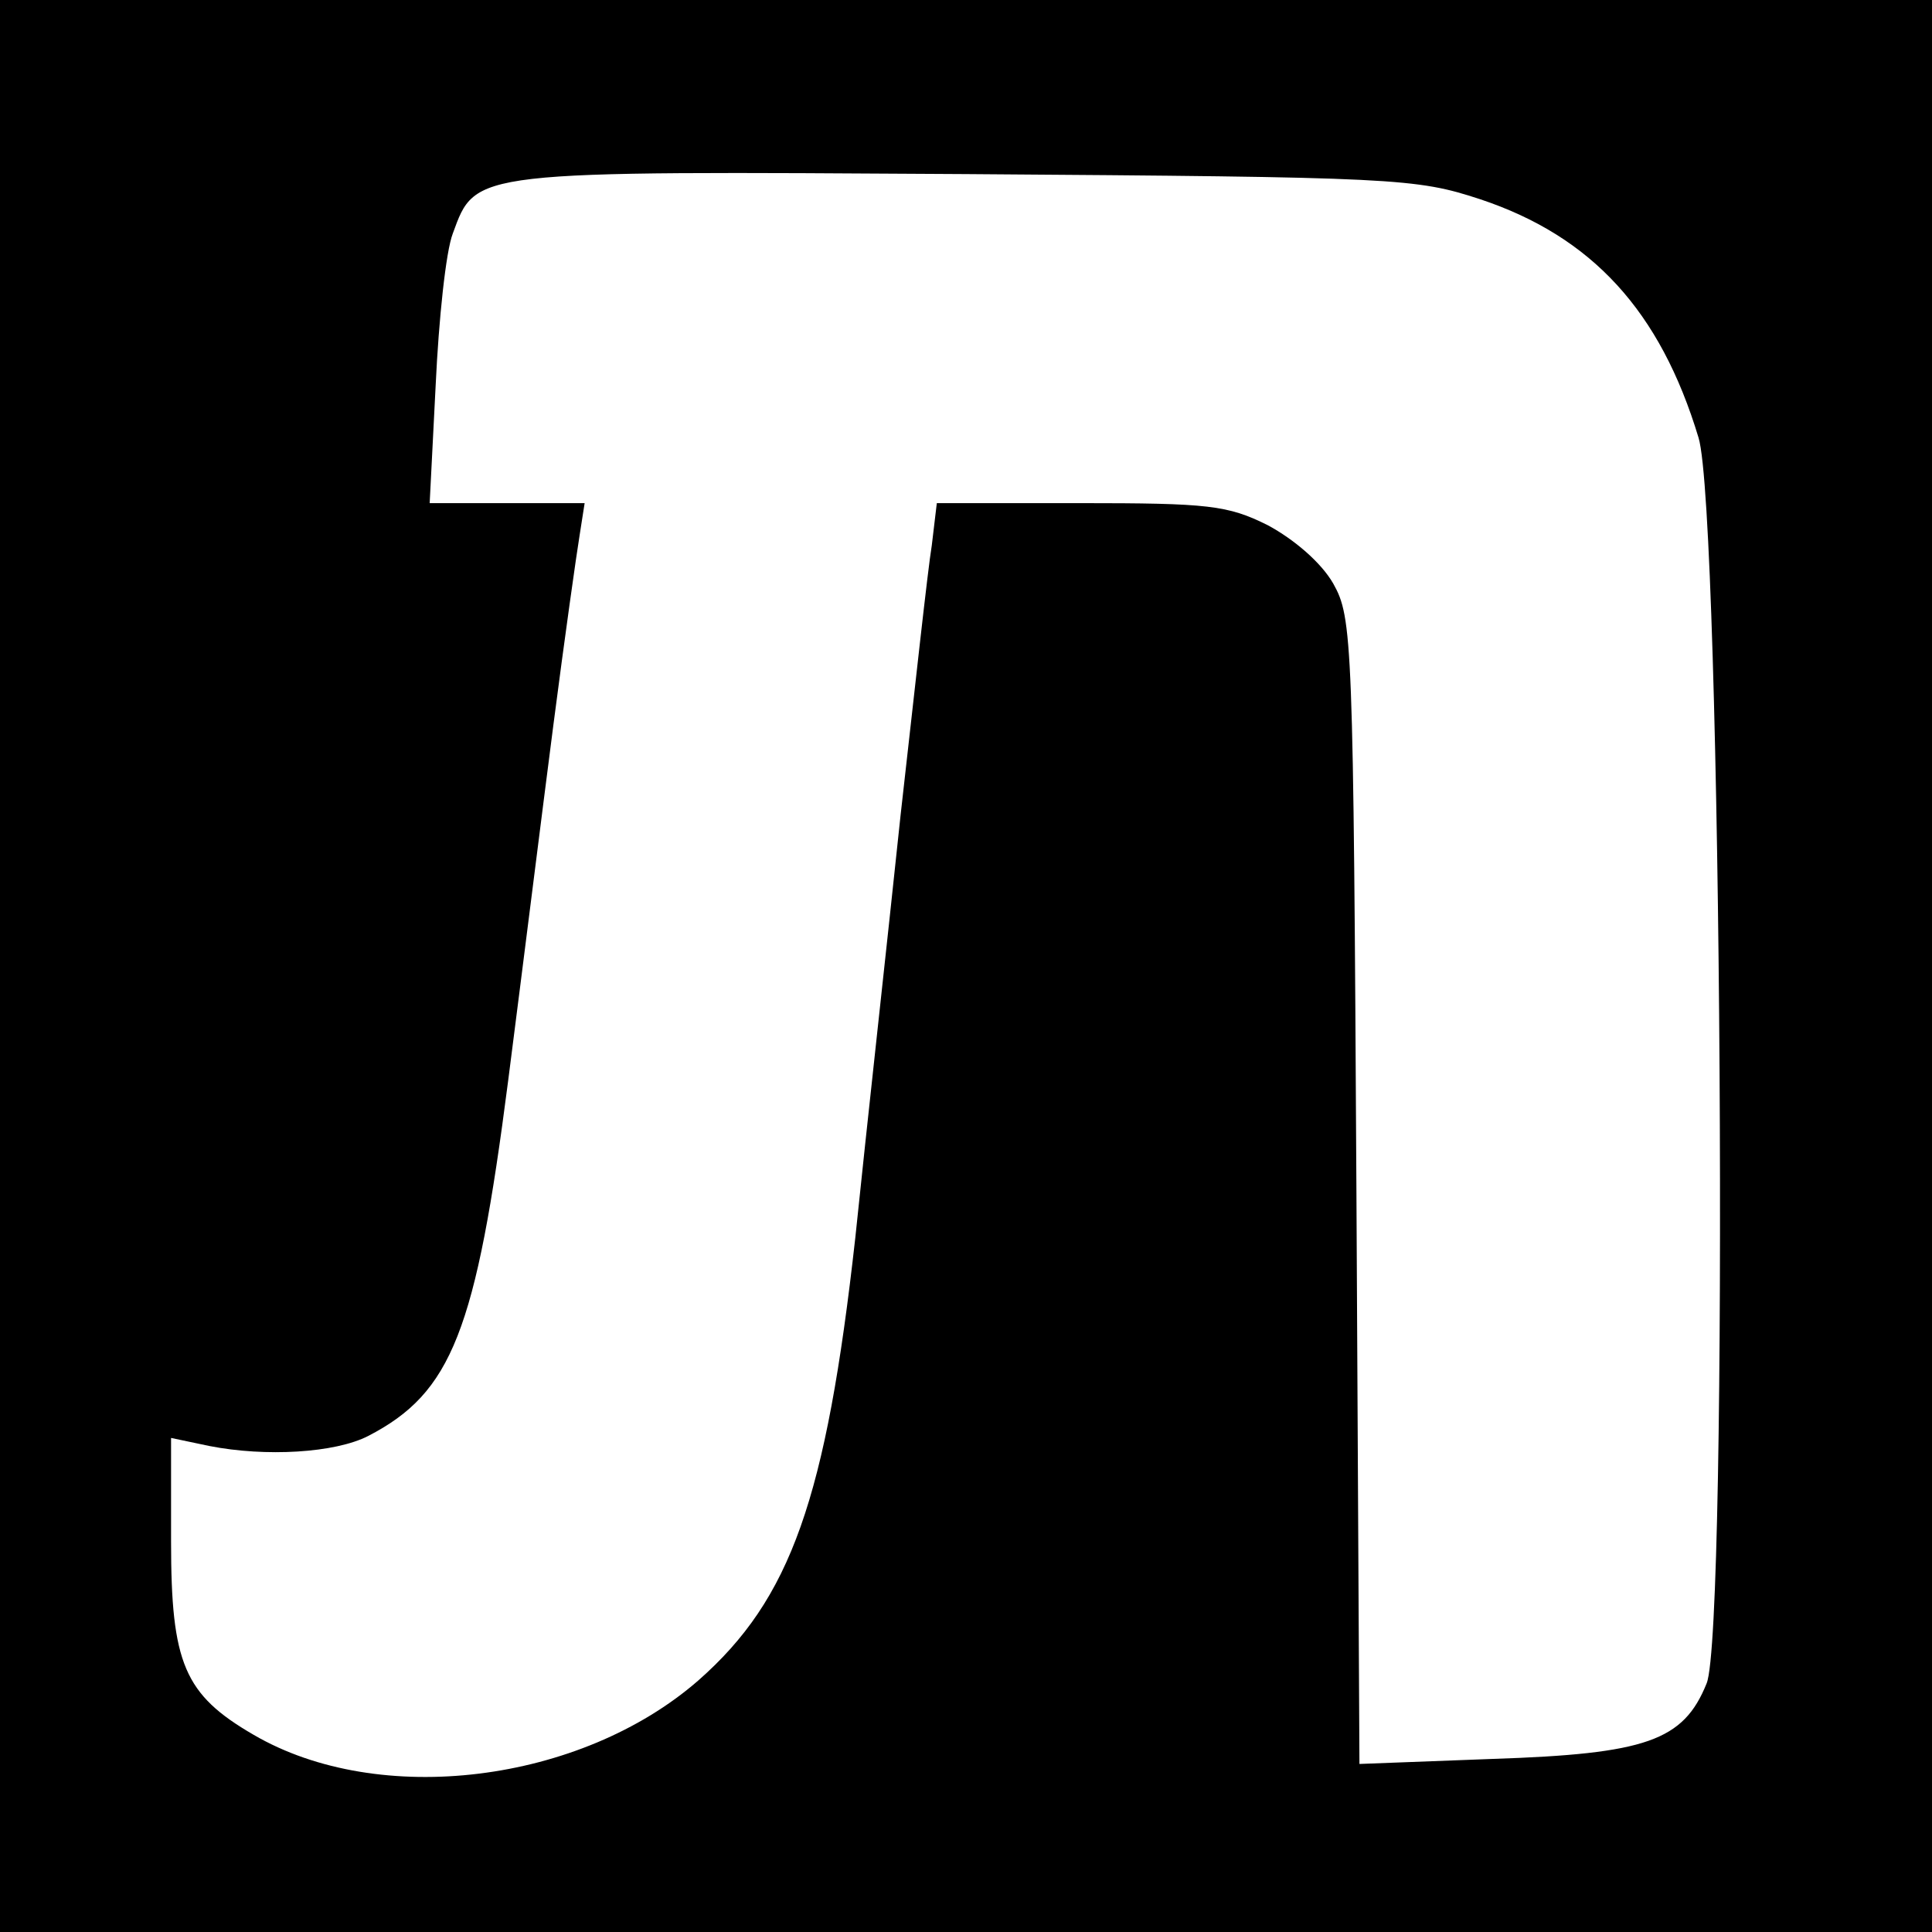 <?xml version="1.0" standalone="no"?>
<!DOCTYPE svg PUBLIC "-//W3C//DTD SVG 20010904//EN"
 "http://www.w3.org/TR/2001/REC-SVG-20010904/DTD/svg10.dtd">
<svg version="1.0" xmlns="http://www.w3.org/2000/svg"
 width="192pt" height="192pt" viewBox="0 0 192 192"
 preserveAspectRatio="xMidYMid meet">
<g transform="translate(0,192) scale(0.1,-0.1)"
fill="#000000" stroke="none">
<path d="M0 960 l0 -960 960 0 960 0 0 960 0 960 -960 0 -960 0 0 -960z m1471
762 c111 -37 179 -111 217 -237 23 -75 30 -1186 8 -1238 -23 -57 -60 -70 -213
-75 l-132 -5 -3 569 c-3 550 -4 570 -23 604 -12 21 -39 44 -65 58 -40 20 -59
22 -187 22 l-142 0 -5 -42 c-4 -24 -17 -144 -31 -268 -13 -124 -34 -313 -45
-420 -29 -260 -64 -359 -156 -440 -117 -102 -317 -127 -442 -54 -69 40 -82 71
-82 192 l0 103 38 -8 c56 -11 125 -7 158 10 83 43 107 104 139 353 14 109 34
269 45 354 11 85 23 170 26 188 l5 32 -77 0 -77 0 6 118 c3 64 10 132 17 150
23 63 18 62 510 59 428 -3 447 -4 511 -25z"/>
</g>
</svg>
